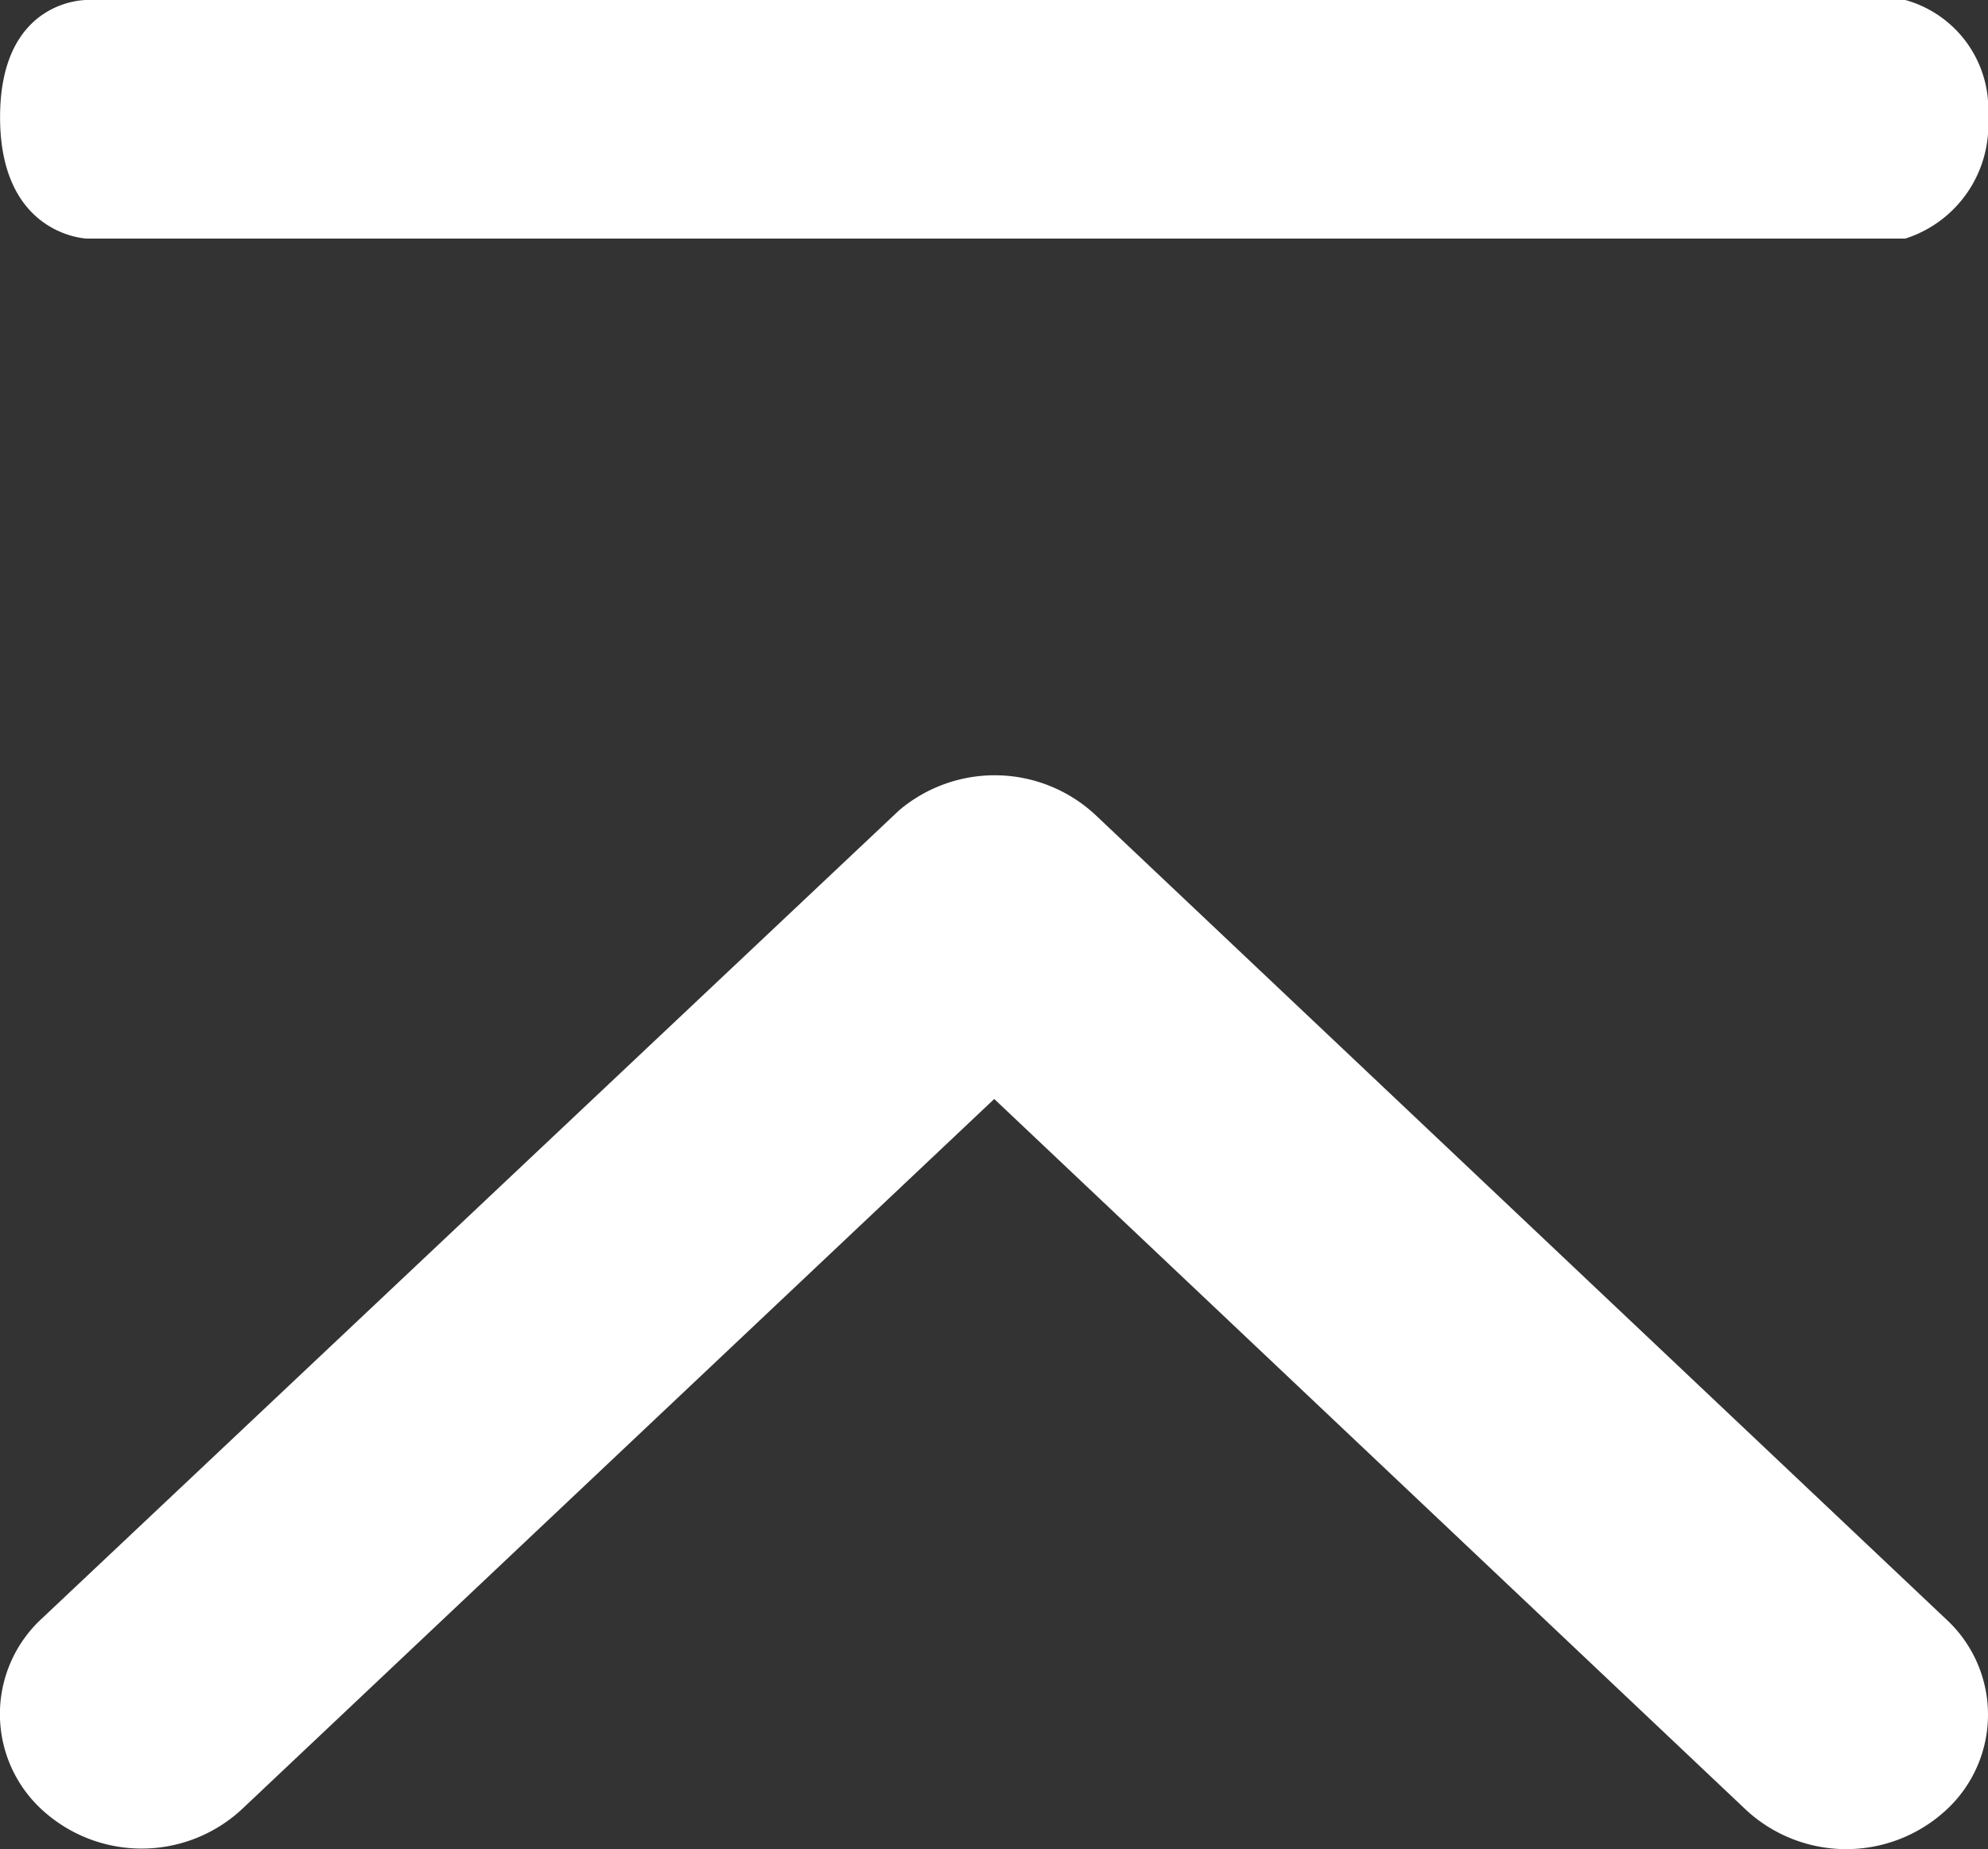 <svg xmlns="http://www.w3.org/2000/svg" width="25" height="23.251" viewBox="0 0 25 23.251"><rect x="0" y="0" width="25" height="23.251" fill="#333333" stroke="none"/><g transform="translate(4338 56)"><path d="M5.946,4.5s-1.09-.021-1.091,1.472S5.946,7.5,5.946,7.5H28.814a1.5,1.5,0,0,0,1.041-1.528A1.426,1.426,0,0,0,28.814,4.5Z" transform="translate(-4342.854 -60.5)" fill="#fff"/><path d="M18.691,15.321l9.452,8.937a1.853,1.853,0,0,0,2.523,0,1.63,1.63,0,0,0,0-2.391L19.956,11.742a1.859,1.859,0,0,0-2.463-.049L6.708,21.86a1.632,1.632,0,0,0,0,2.391,1.853,1.853,0,0,0,2.523,0Z" transform="translate(-4344.188 -57.502)" fill="#fff"/></g></svg>